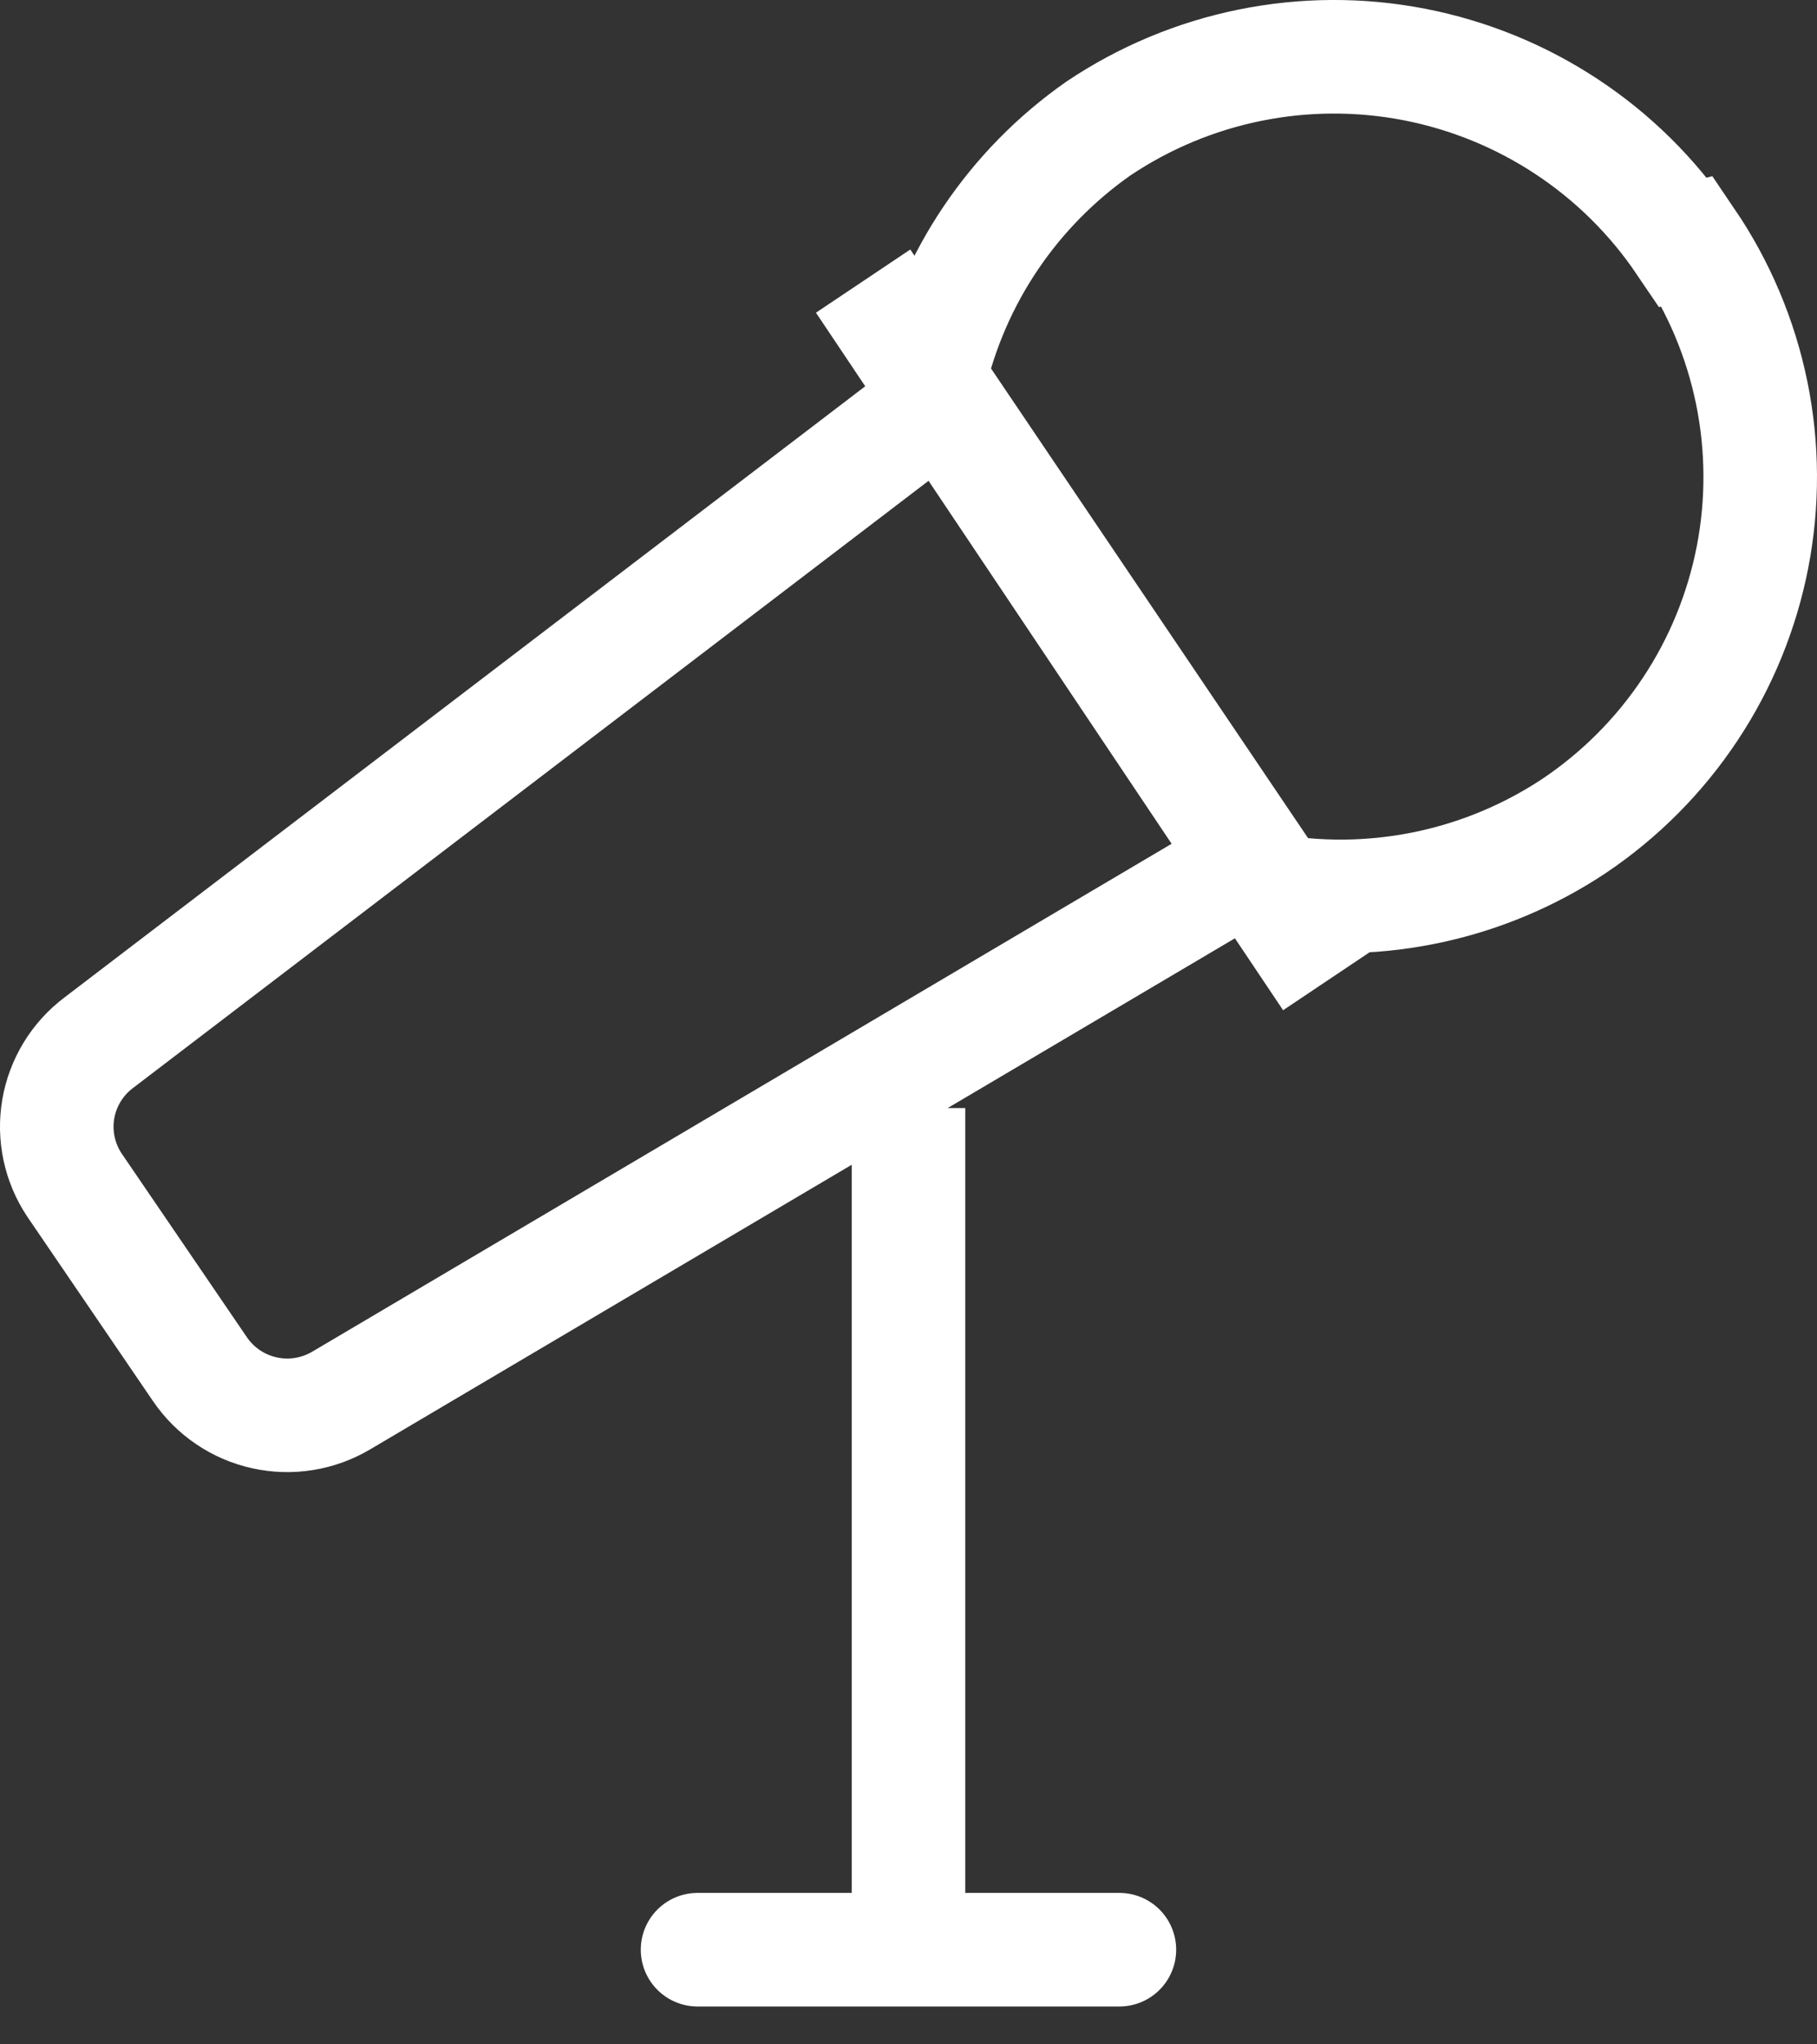 <?xml version="1.0" encoding="utf-8"?>
<svg xmlns="http://www.w3.org/2000/svg" fill="none" height="100%" overflow="visible" preserveAspectRatio="none" style="display: block;" viewBox="0 0 32 36" width="100%">
<rect x="0" y="0" width="32" height="36" fill="#333333" stroke="none"/>
<path d="M19.714 34.333H12.285M22.091 15.159L6.008 24.663C5.6 24.904 5.116 24.982 4.653 24.878C4.19 24.775 3.785 24.499 3.519 24.107L1.309 20.865C1.048 20.472 0.947 19.994 1.026 19.53C1.106 19.065 1.36 18.648 1.736 18.364L16.594 7.025L22.091 15.159ZM15.201 4.95L23.428 17.233L15.201 4.95ZM29.65 4.265C28.548 2.637 26.844 1.512 24.911 1.136C22.979 0.761 20.976 1.167 19.343 2.264C17.84 3.317 16.781 4.888 16.371 6.673L22.463 15.696C24.297 15.982 26.172 15.572 27.718 14.547C28.529 14.003 29.224 13.305 29.764 12.492C30.304 11.68 30.677 10.769 30.864 9.812C31.05 8.855 31.045 7.871 30.85 6.916C30.654 5.961 30.272 5.054 29.724 4.246L29.65 4.265ZM16 19.512V34.333V19.512Z" id="primary" stroke="white" stroke-linecap="round" stroke-width="2"/>
</svg>